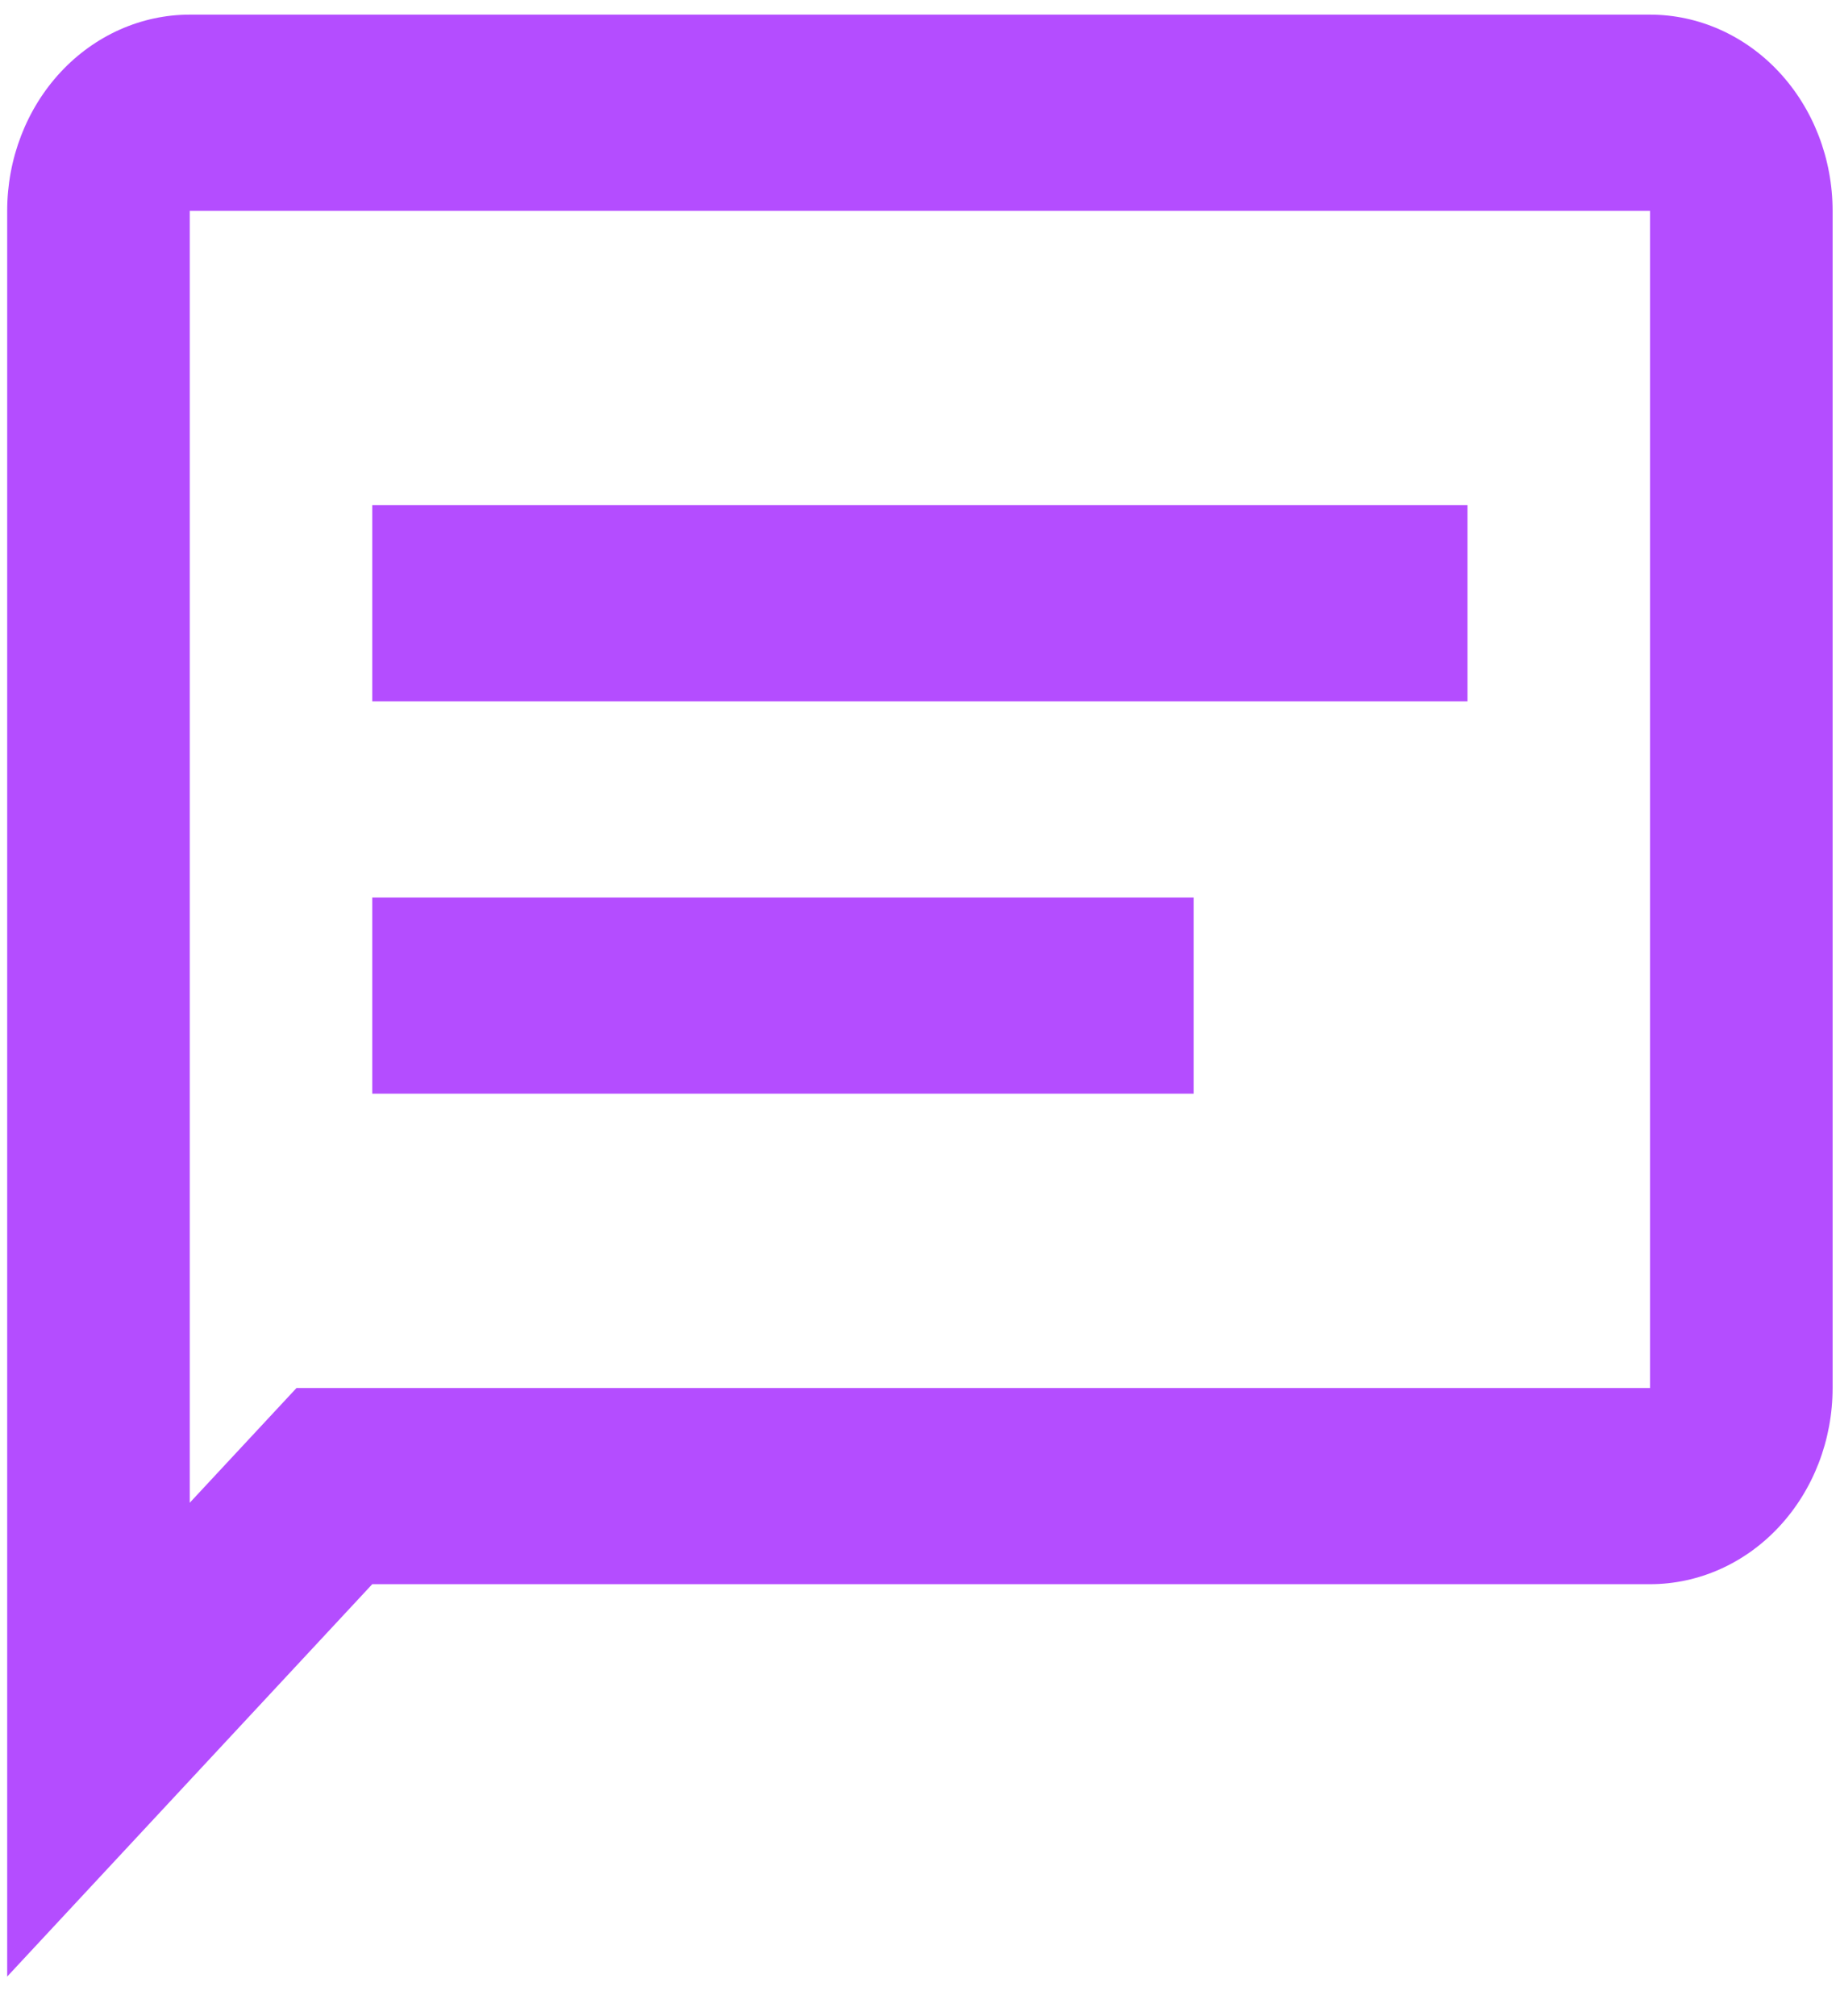 <svg width="42" height="46" viewBox="0 0 42 46" fill="none" xmlns="http://www.w3.org/2000/svg">
<path d="M37.664 0.334C38.769 0.334 39.829 0.806 40.61 1.645C41.392 2.485 41.831 3.623 41.831 4.811V31.67C41.831 32.857 41.392 33.995 40.61 34.835C39.829 35.675 38.769 36.146 37.664 36.146H8.497L0.164 45.099V4.811C0.164 3.623 0.603 2.485 1.384 1.645C2.166 0.806 3.226 0.334 4.331 0.334H37.664ZM4.331 4.811V34.288L6.768 31.67H37.664V4.811H4.331ZM8.497 11.525H33.497V16.002H8.497V11.525ZM8.497 20.478H27.247V24.955H8.497V20.478Z" fill="#B44DFF"/>
</svg>
